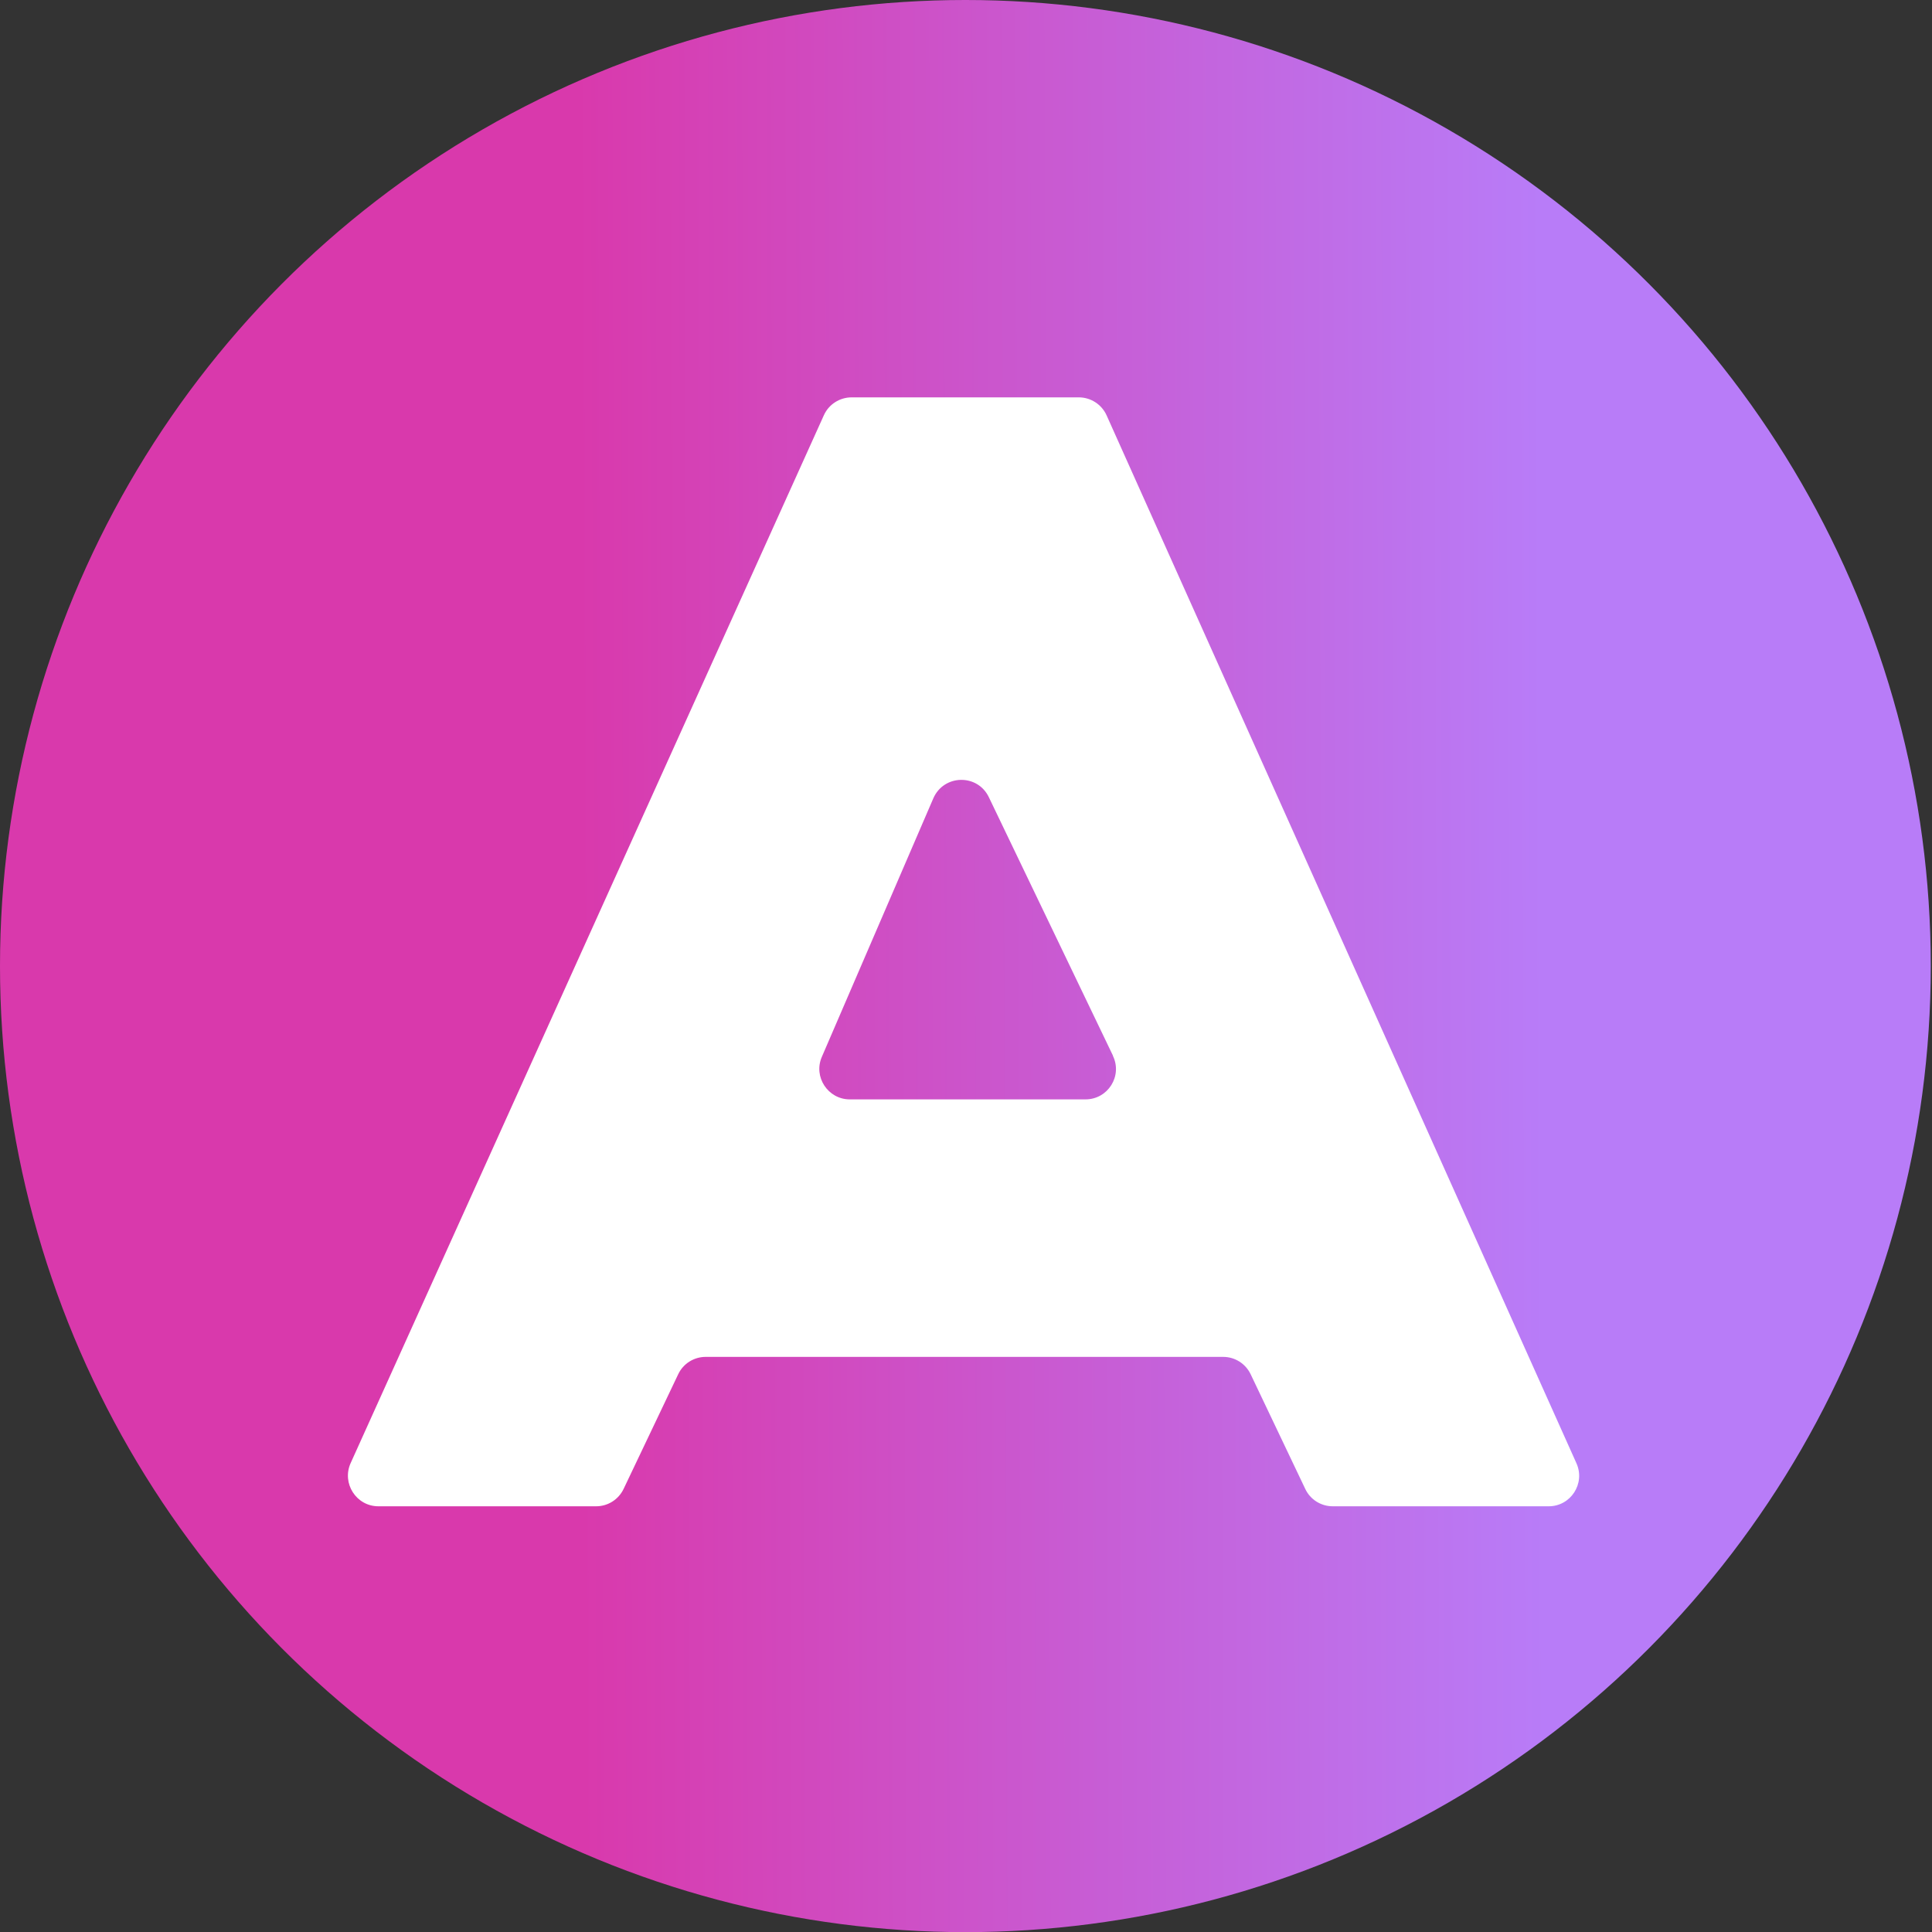<?xml version="1.0" encoding="UTF-8"?>
<svg xmlns="http://www.w3.org/2000/svg" xmlns:xlink="http://www.w3.org/1999/xlink" version="1.1" viewBox="0 0 1417.3 1417.3">
  <rect x="0" y="0" width="1417.3" height="1417.3" fill="#333333" stroke="none"/>
  <defs>
    <style>
      .cls-1 {
        fill: url(#_Безымянный_градиент);
      }

      .cls-2 {
        fill: url(#_Безымянный_градиент_2);
      }

      .cls-3, .cls-4 {
        fill: #fff;
      }

      .cls-5 {
        display: none;
      }

      .cls-4 {
        isolation: isolate;
        opacity: .8;
      }
    </style>
    <linearGradient id="_Безымянный_градиент" data-name="Безымянный градиент" x1="489.9" y1="353.1" x2="2747.2" y2="353.1" gradientTransform="translate(0 1417.3) scale(1 -1)" gradientUnits="userSpaceOnUse">
      <stop offset=".3" stop-color="#d939ac"/>
      <stop offset=".8" stop-color="#b87cf8"/>
    </linearGradient>
    <linearGradient id="_Безымянный_градиент_2" data-name="Безымянный градиент 2" x1="0" y1="706.3" x2="1416.4" y2="711" gradientTransform="translate(0 1417.3) scale(1 -1)" gradientUnits="userSpaceOnUse">
      <stop offset=".3" stop-color="#d939ac"/>
      <stop offset=".8" stop-color="#b87cf8"/>
    </linearGradient>
  </defs>
  <!-- Generator: Adobe Illustrator 28.7.1, SVG Export Plug-In . SVG Version: 1.2.0 Build 142)  -->
  <g>
    <g id="_Слой_1" data-name="Слой_1">
      <g>
        <g id="_Слой_1-2" data-name="_Слой_1" class="cls-5">
          <g>
            <path class="cls-1" d="M504.9,791.1h2227.2c8.3,0,15.1,6.7,15.1,15.1v516c0,8.3-6.7,15.1-15.1,15.1H504.9c-8.3,0-15.1-6.7-15.1-15.1v-516c0-8.3,6.7-15.1,15.1-15.1Z"/>
            <path class="cls-3" d="M957.8,1236.1h-66.7c-3.6,0-6.9-2.1-8.5-5.4l-16.8-35.4c-1.6-3.3-4.9-5.4-8.5-5.4h-159.8c-3.6,0-6.9,2.1-8.5,5.4l-16.8,35.4c-1.6,3.3-4.9,5.4-8.5,5.4h-67.3c-6.8,0-11.4-7.1-8.6-13.3l146.2-323.7c1.5-3.4,4.9-5.5,8.6-5.5h70.1c3.7,0,7.1,2.2,8.6,5.6l145.1,323.7c2.8,6.2-1.8,13.3-8.6,13.3h0ZM823.2,1096.9l-38.4-79.9c-3.5-7.3-13.9-7.1-17.1.4l-34.4,79.9c-2.7,6.2,1.9,13.1,8.6,13.1h72.8c6.9,0,11.5-7.2,8.5-13.5h0Z"/>
            <path class="cls-3" d="M1084.2,1057v169.7c0,5.2-4.2,9.4-9.4,9.4h-64c-5.2,0-9.4-4.2-9.4-9.4v-323.7c0-5.2,4.2-9.4,9.4-9.4h72.8c2.8,0,5.5,1.2,7.3,3.4l151.1,182.8c5.6,6.8,16.7,2.8,16.7-6v-170.8c0-5.2,4.2-9.4,9.4-9.4h62.9c5.2,0,9.4,4.2,9.4,9.4v323.7c0,5.2-4.2,9.4-9.4,9.4h-72.8c-2.8,0-5.5-1.2-7.3-3.4l-150-181.7c-5.6-6.8-16.7-2.8-16.7,6h0Z"/>
            <path class="cls-3" d="M1390.9,893.6h62.9c5.2,0,9.4,4.2,9.4,9.4v323.7c0,5.2-4.2,9.4-9.4,9.4h-62.9c-5.2,0-9.4-4.2-9.4-9.4v-323.7c0-5.2,4.2-9.4,9.4-9.4h0Z"/>
            <path class="cls-4" d="M1789.6,1236.8h-276.4c-12.8,0-23.1-10.1-23.1-22.4v-167.6c0-12.4,10.4-22.4,23.1-22.4h64.6c12.8,0,23.1,10.1,23.1,22.4v88.4h142.1v-144.4h-229.7c-12.8,0-23.1-10.1-23.1-22.4v-53.7c0-12.4,10.4-22.4,23.1-22.4h288.5c6.8,0,13.9,2.1,20.9,6.2,6.2,3.6,11.8,8.2,16.6,13.8,4.6,5.3,8.5,11.2,11.6,17.5,3.5,7.2,5.2,14.2,5.2,21v212c0,12.4-1.8,23.5-5.3,32.8-3.6,9.7-8.8,17.7-15.1,23.9-6.3,6.1-13.6,10.6-21.7,13.4-7.6,2.7-15.8,4.1-24.3,4.1h0ZM1517.6,1209.3h272.1c5.4,0,10.5-.8,15.2-2.5,4.4-1.6,8.3-4,11.8-7.4,3.4-3.3,6.3-7.9,8.5-13.7,2.3-6.2,3.5-14,3.5-23.1v-212c0-2.6-.8-5.6-2.5-9-2-4.1-4.6-8-7.6-11.5-2.8-3.3-6.1-6-9.7-8.1-2.8-1.6-5.2-2.4-7.1-2.4h-284.1v43.7h228c5.3,0,10.5,1.8,14.6,5.1l1.8,1.4c5.4,4.3,8.5,10.6,8.5,17.3v151.6c0,6.8-3.1,13.1-8.5,17.4l-1.8,1.4c-4.1,3.3-9.3,5.1-14.6,5.1h-148.9c-12.8,0-23.1-10.1-23.1-22.4v-88.4h-55.9v157.6h0Z"/>
            <path class="cls-4" d="M2246.3,1236.8h-66.7c-8.8,0-16.8-4.8-20.7-12.4l-15.5-30.3h-155l-15.5,30.3c-3.9,7.6-11.9,12.4-20.7,12.4h-67.3c-8.2,0-15.5-4-19.8-10.8-4-6.5-4.5-14.4-1.1-21.2l146.2-299.8c3.8-7.8,12-12.8,20.9-12.8h70.1c8.9,0,17.1,5,20.9,12.9l145.1,299.8c3.3,6.8,2.9,14.7-1.2,21.2-4.2,6.7-11.6,10.8-19.7,10.8h0ZM2182,1209.3h57l-140.3-289.8h-65.1l-141.3,289.8h57.4l15.5-30.3c3.9-7.6,11.9-12.4,20.7-12.4h159.8c8.8,0,16.8,4.8,20.7,12.4l15.5,30.3h0ZM2103.3,1120.4h-72.8c-8.1,0-15.4-4-19.7-10.6-4.1-6.3-4.6-14.2-1.4-21.1l34.4-74c3.7-7.9,11.6-13,20.6-13.2,9-.2,17.1,4.5,21.2,12.3l38.4,74c3.5,6.9,3.3,14.9-.7,21.5-4.2,6.9-11.6,11-19.9,11h0ZM2099.6,1100.5h0ZM2037.7,1092.9h58l-30.5-58.9-27.4,58.9Z"/>
            <path class="cls-4" d="M2565.8,1236.8h-212.8c-9.3,0-18.5-1.3-27.2-3.9-9.1-2.7-17.4-6.9-24.6-12.5-7.4-5.8-13.5-13.2-18-22.1-4.7-9-7-19.9-7-32.2v-203.3c0-12.3,2.3-23.2,7-32.2,4.5-8.9,10.6-16.3,18-22.1,7.2-5.6,15.5-9.8,24.6-12.5,8.7-2.6,17.9-3.9,27.2-3.9h266.5c12.8,0,23.1,10.1,23.1,22.4v55.8c0,12.4-10.4,22.4-23.1,22.4h-234.1v143.4h147.5v-20.3h-77.8c-12.8,0-23.1-10.1-23.1-22.4v-55.8c0-12.4,10.4-22.4,23.1-22.4h164.4c12.8,0,23.1,10.1,23.1,22.4v128.5c0,11.4-2.5,21.8-7.4,30.9-4.7,8.7-10.8,16.1-18.2,22.2-7.4,6-15.7,10.5-24.8,13.4-8.8,2.8-17.7,4.2-26.3,4.2h0ZM2353,919.6c-6.7,0-13.2.9-19.5,2.7-5.9,1.7-10.9,4.3-15.5,7.8-4.3,3.4-7.7,7.6-10.5,13-2.6,5.1-4,11.8-4,19.7v203.3c0,7.9,1.3,14.5,4,19.7,2.8,5.4,6.2,9.6,10.5,13,4.5,3.5,9.7,6.1,15.5,7.8,6.2,1.8,12.8,2.7,19.5,2.7h212.8c5.9,0,12-1,18.1-2.9,5.8-1.8,11.1-4.7,15.8-8.5,4.7-3.8,8.4-8.3,11.4-13.9,2.8-5.1,4.1-11,4.1-17.9v-123.5h-155.8v45.8h77.8c12.8,0,23.1,10.1,23.1,22.4v30.4c0,12.4-10.4,22.4-23.1,22.4h-156.2c-12.8,0-23.1-10.1-23.1-22.4v-153.4c0-12.4,10.4-22.4,23.1-22.4h234.1v-45.8h-262.2Z"/>
          </g>
        </g>
        <g id="_Слой_2">
          <g>
            <ellipse class="cls-2" cx="708.2" cy="708.7" rx="708.2" ry="708.7"/>
            <path class="cls-3" d="M1136.2,1105h-158.5c-8.6,0-16.5-4.9-20.2-12.8l-40-84c-3.7-7.8-11.5-12.8-20.2-12.8h-379.6c-8.6,0-16.5,4.9-20.2,12.8l-40,84c-3.7,7.8-11.5,12.8-20.2,12.8h-159.7c-16.2,0-27-16.8-20.4-31.6l347.2-768.8c3.6-8,11.6-13.1,20.4-13.1h166.6c8.8,0,16.8,5.2,20.4,13.2l344.7,768.8c6.6,14.8-4.2,31.5-20.4,31.5h0ZM816.5,774.5l-91.1-189.7c-8.3-17.3-33-16.8-40.7.8l-81.8,189.7c-6.4,14.7,4.5,31.2,20.5,31.2h172.9c16.5,0,27.3-17.2,20.1-32h0Z"/>
          </g>
        </g>
      </g>
    </g>
  </g>
</svg>